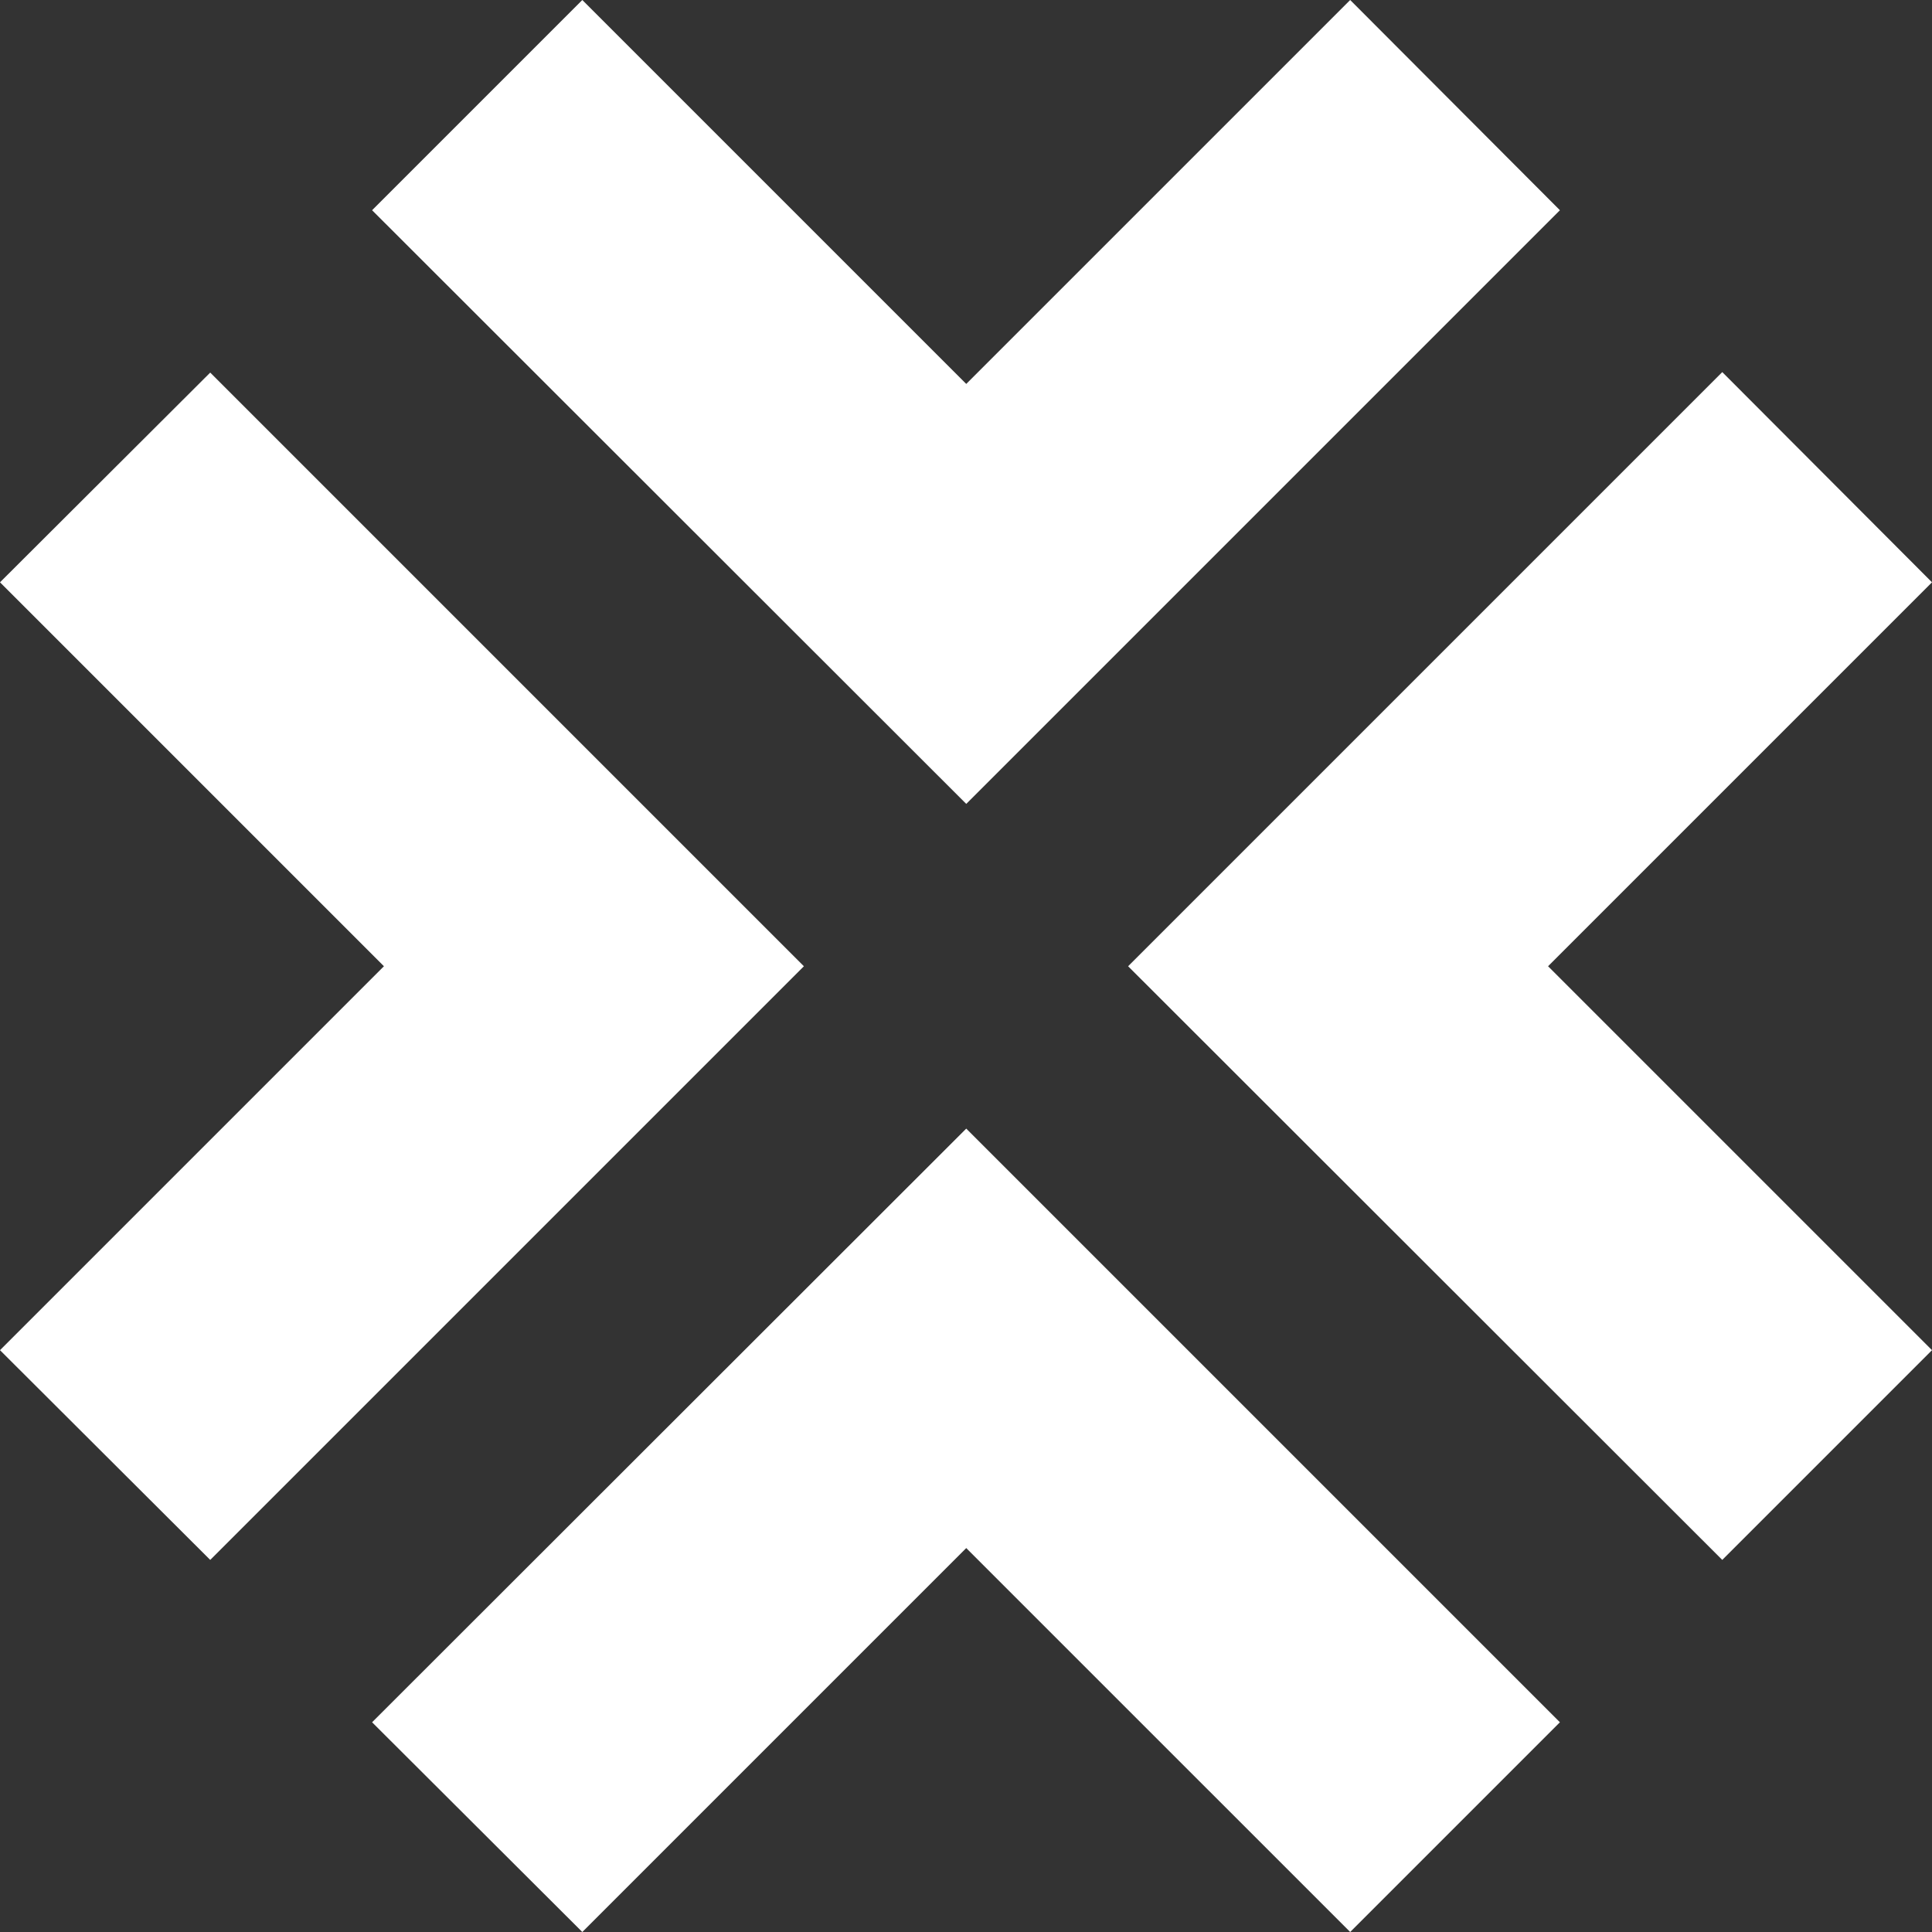 <svg width="400" height="400" viewBox="0 0 400 400" fill="none" xmlns="http://www.w3.org/2000/svg">
<rect x="0" y="0" width="400" height="400" fill="#333333" stroke="none"/>
<path d="M43.525 77.139L0 120.562L79.489 200.051L0 279.54L43.525 322.963L166.437 200.051L43.525 77.139Z" fill="white"/>
<path d="M400 120.562L356.577 77.037L233.563 200.051L356.577 322.963L400 279.54L320.511 200.051L400 120.562Z" fill="white"/>
<path d="M322.963 43.525L279.541 0L200.052 79.489L120.562 0L77.037 43.525L200.052 166.437L322.963 43.525Z" fill="white"/>
<path d="M77.037 356.577L120.562 400L200.052 320.511L279.541 400L322.963 356.577L200.052 233.665L77.037 356.577Z" fill="white"/>
</svg>
